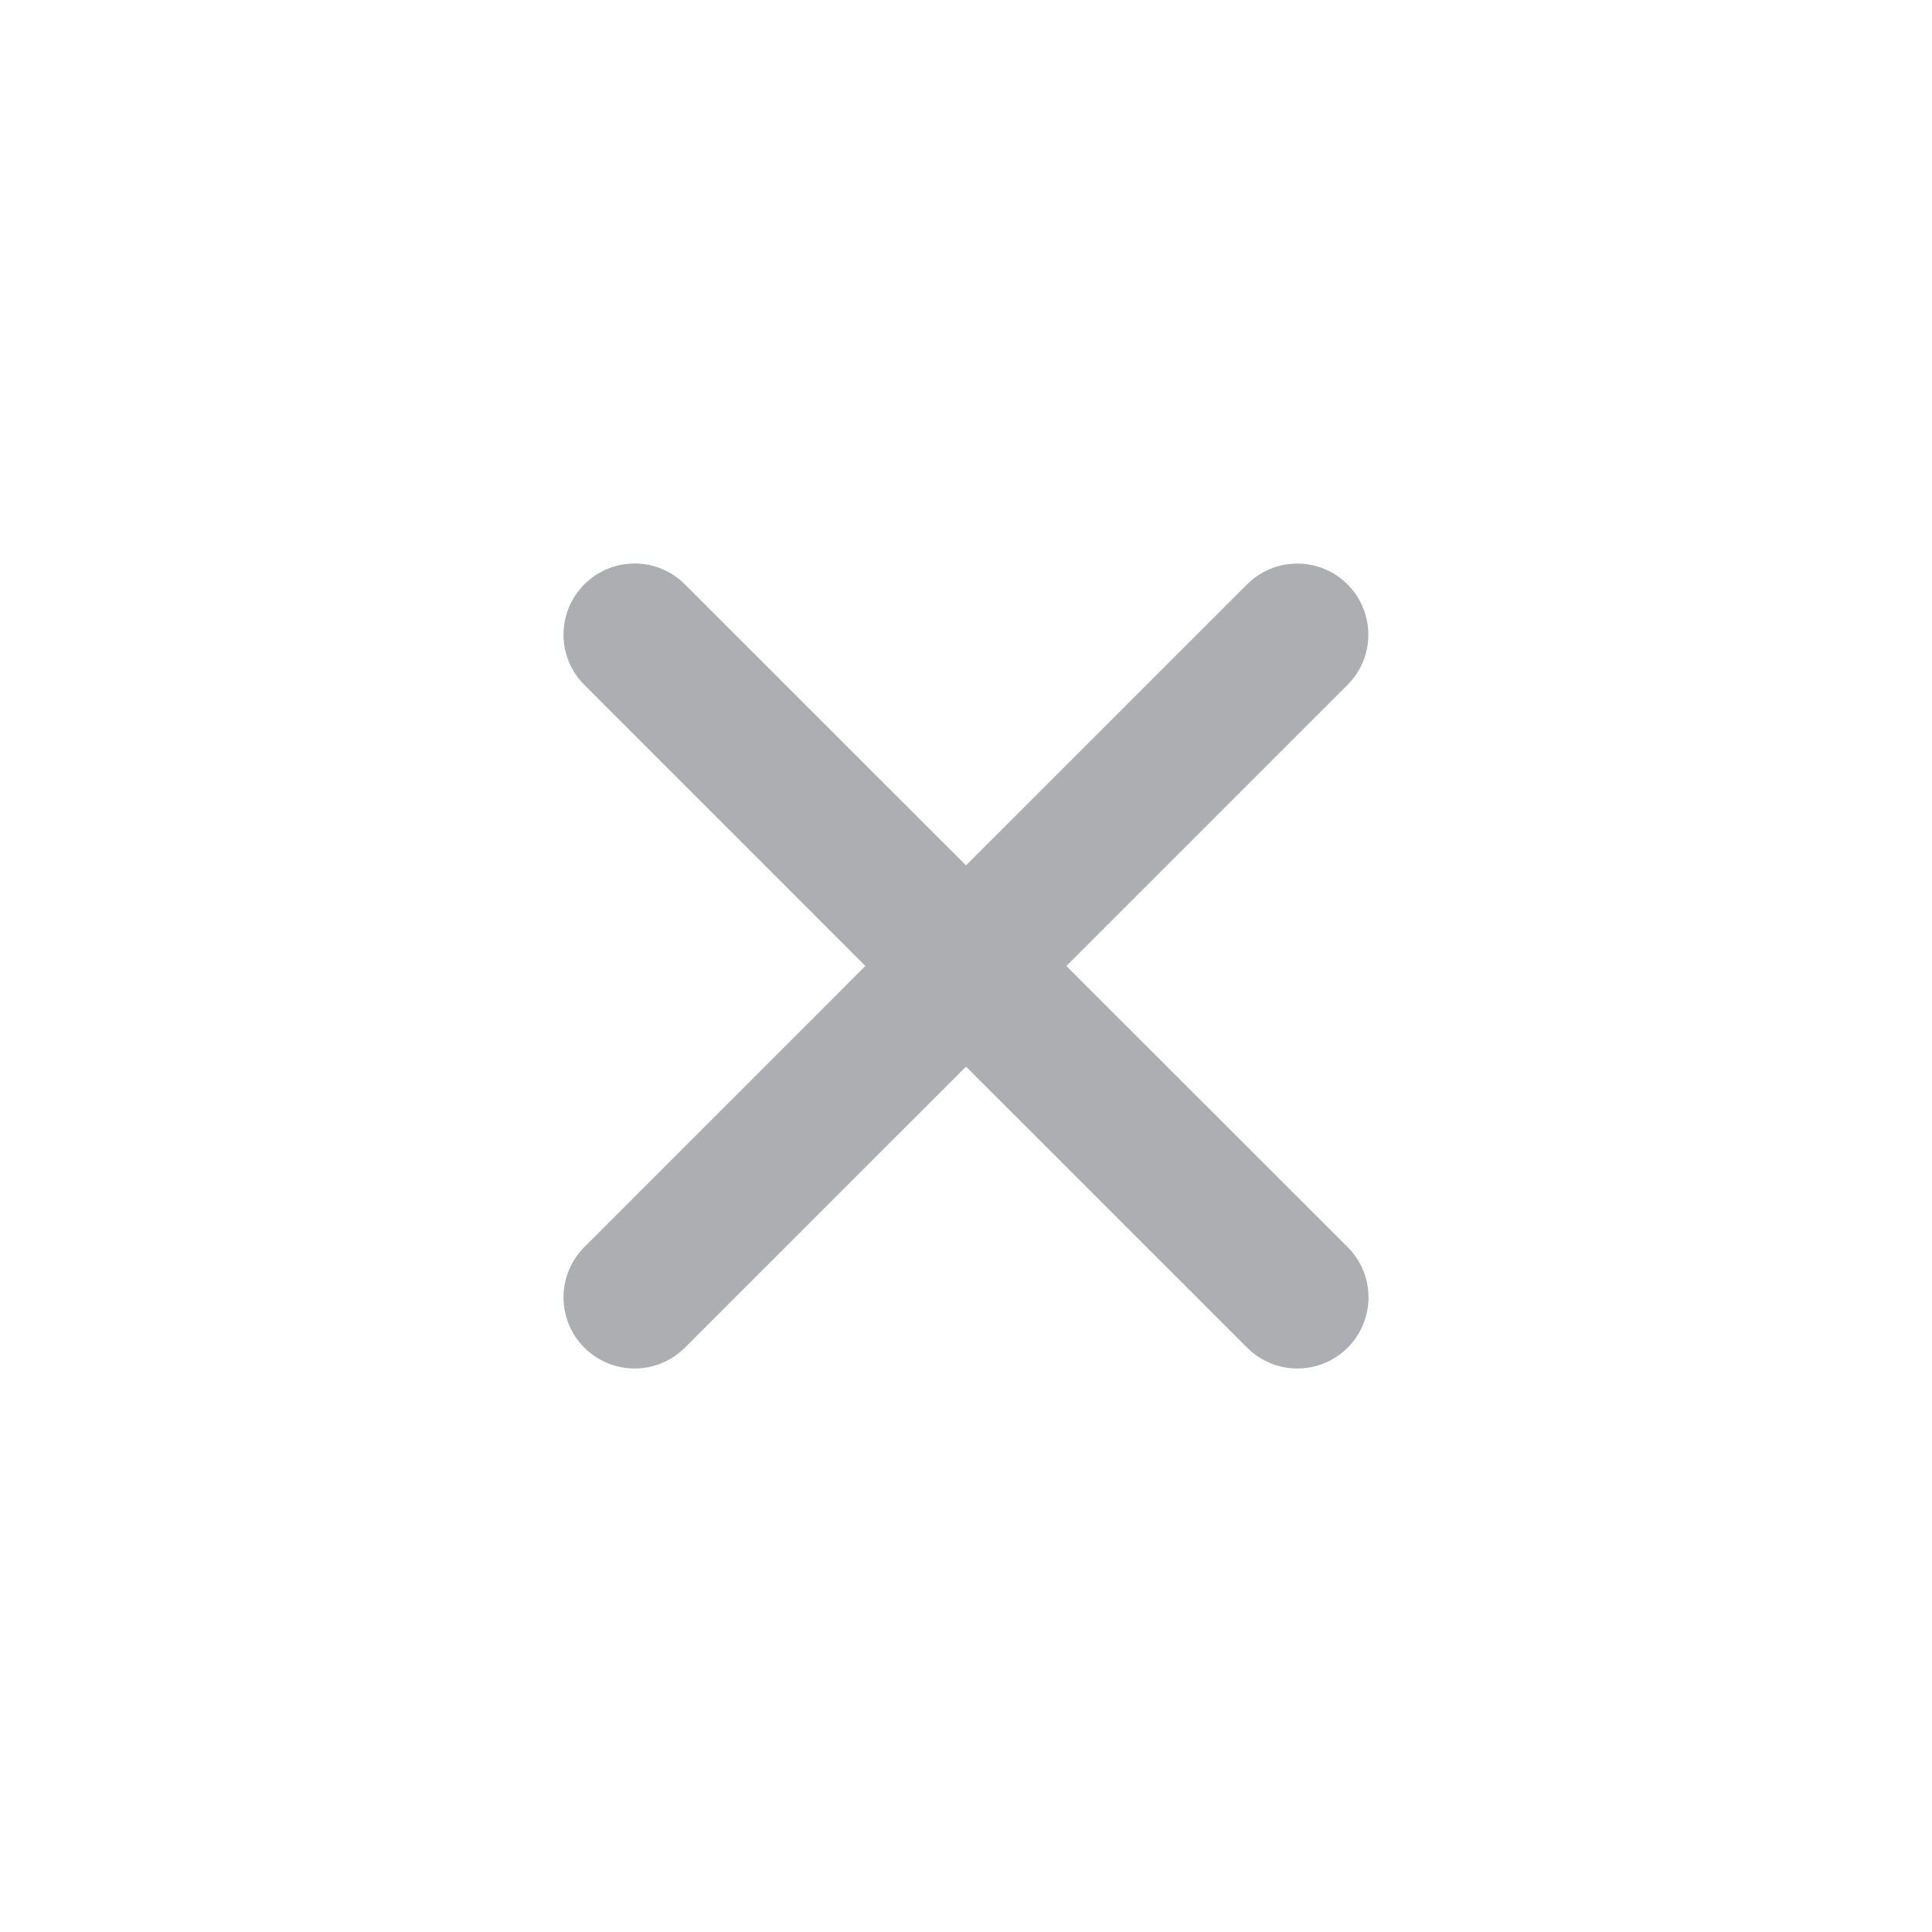 <svg width="24" height="24" viewBox="0 0 24 24" fill="none" xmlns="http://www.w3.org/2000/svg">
<path d="M13.247 12L16.739 8.508C16.905 8.343 16.998 8.119 16.998 7.884C16.998 7.65 16.905 7.426 16.74 7.26C16.575 7.094 16.35 7.001 16.116 7.001C15.882 7.001 15.657 7.093 15.492 7.259L12 10.75L8.508 7.259C8.343 7.093 8.118 7 7.884 7C7.649 7 7.425 7.093 7.259 7.259C7.093 7.425 7 7.649 7 7.884C7 8.118 7.093 8.343 7.259 8.508L10.75 12L7.259 15.492C7.093 15.657 7 15.882 7 16.116C7 16.351 7.093 16.576 7.259 16.741C7.425 16.907 7.649 17 7.884 17C8.118 17 8.343 16.907 8.508 16.741L12 13.25L15.492 16.741C15.657 16.907 15.882 17 16.116 17C16.351 17 16.576 16.907 16.741 16.741C16.907 16.576 17 16.351 17 16.116C17 15.882 16.907 15.657 16.741 15.492L13.247 12Z" fill="#ADAEB2"/>
</svg>
